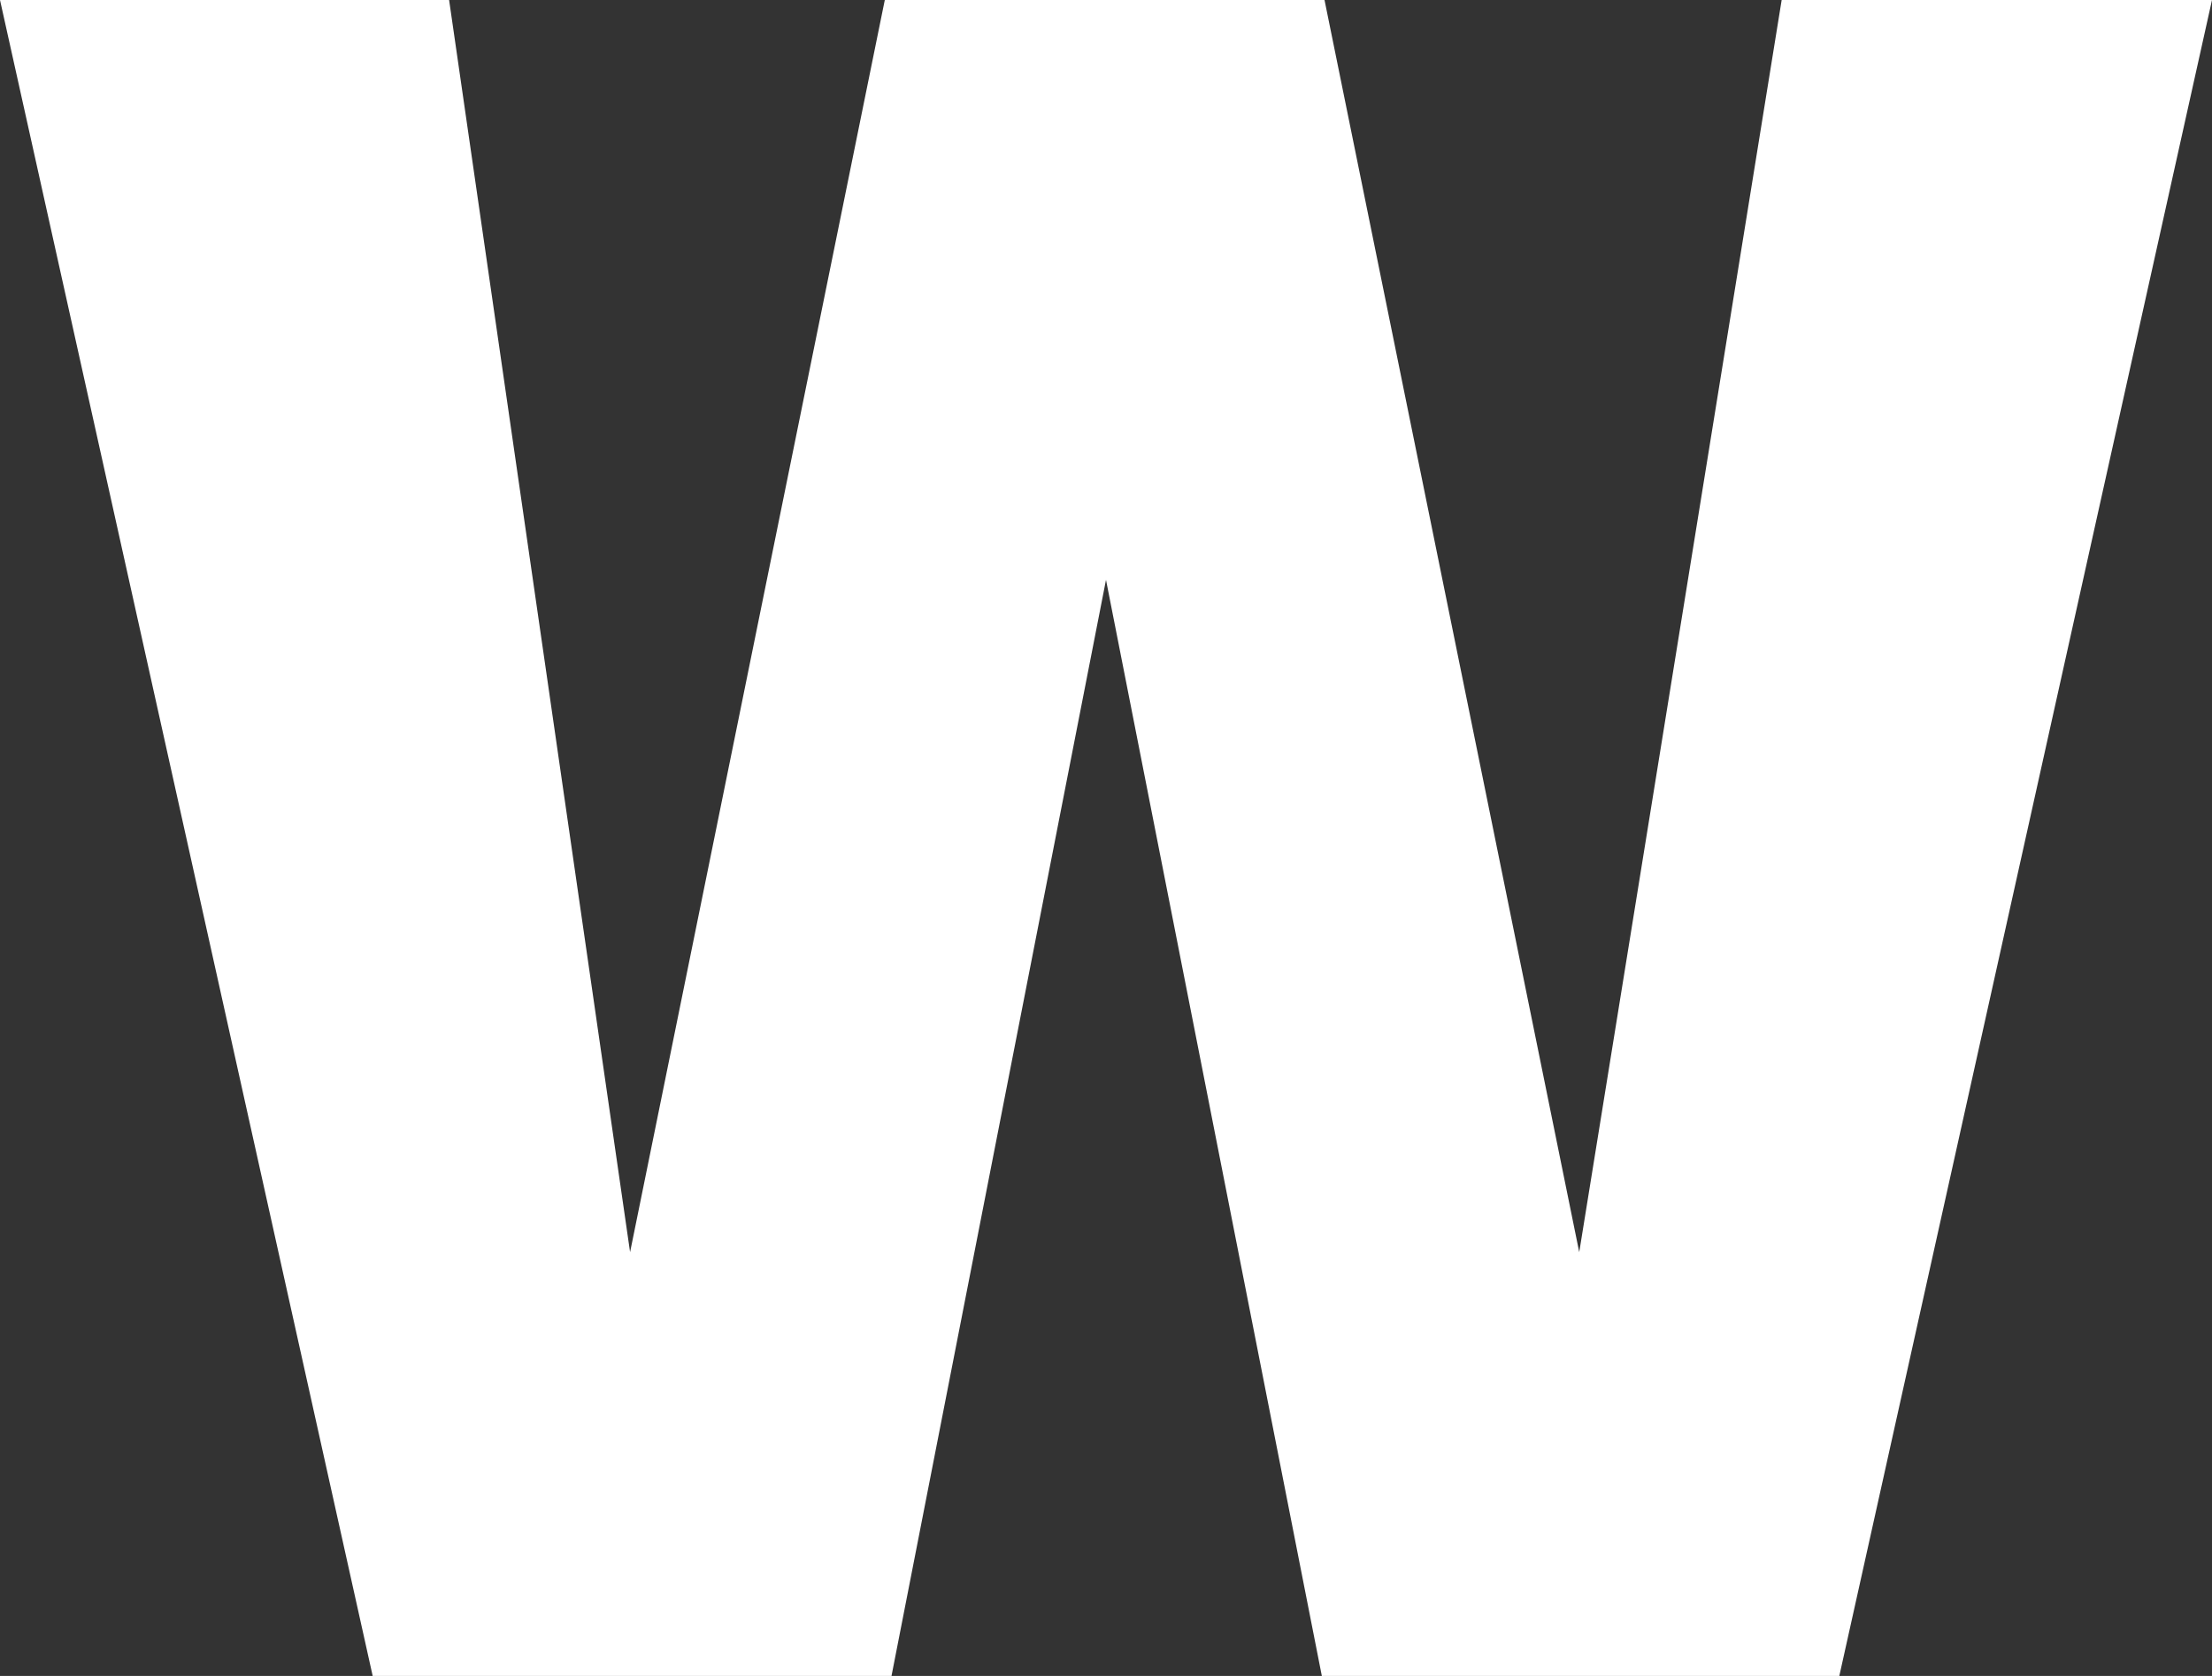 <svg width="165" height="125" viewBox="0 0 165 125" fill="none" xmlns="http://www.w3.org/2000/svg">
<rect x="0" y="0" width="165" height="125" fill="#333333" stroke="none"/>
<path d="M132.9 0H165L137.2 125H98.6L82.5 43.249L66.5 125H27.8L0 0H33.5L47 93.392L66 0H98.8L117.8 93.392L132.9 0Z" fill="white"/>
</svg>
